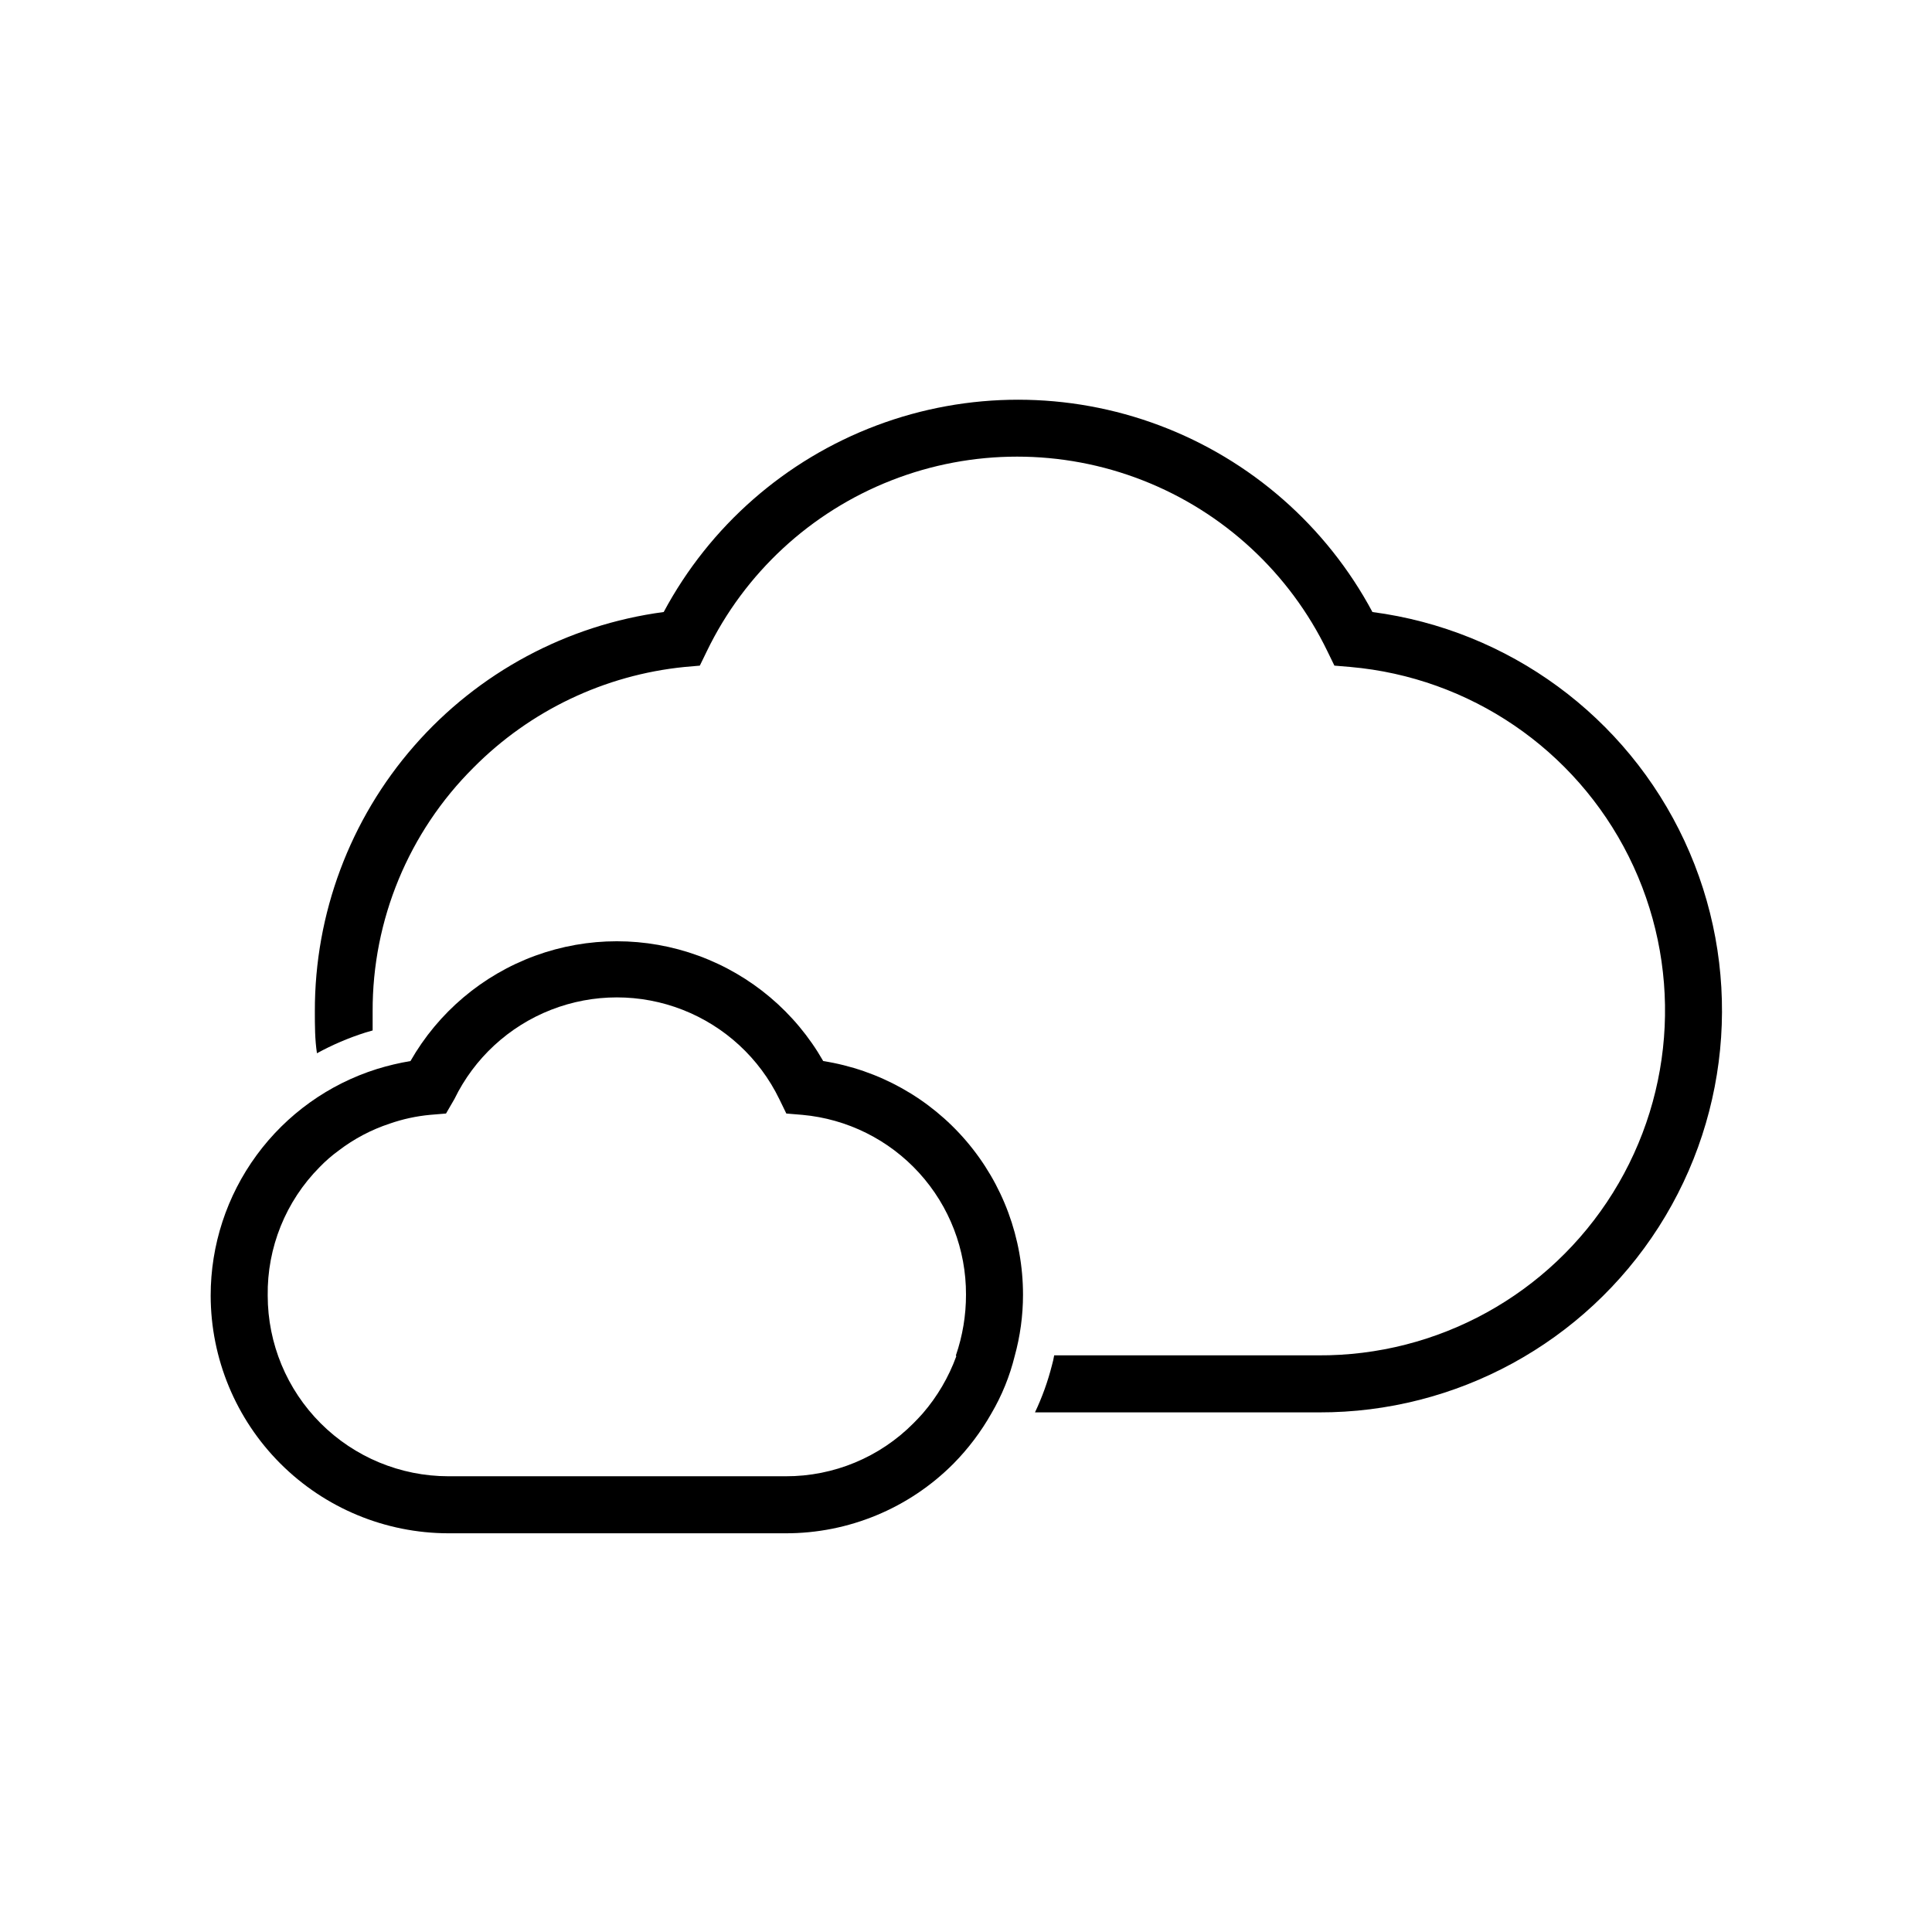 <?xml version="1.0" encoding="UTF-8"?>
<!-- The Best Svg Icon site in the world: iconSvg.co, Visit us! https://iconsvg.co -->
<svg fill="#000000" width="800px" height="800px" version="1.1" viewBox="144 144 512 512" xmlns="http://www.w3.org/2000/svg">
 <g>
  <path d="m507.71 306.19c-12.188-22.773-32.234-40.344-56.406-49.441-24.176-9.094-50.836-9.094-75.008 0-24.176 9.098-44.223 26.668-56.406 49.441-25.625 3.414-49.137 16.027-66.145 35.496-17.012 19.465-26.359 44.453-26.305 70.305 0 3.777 0 7.457 0.555 11.133l-0.004 0.004c4.098-2.246 8.398-4.082 12.848-5.492l1.914-0.555v-5.039c-0.086-24.258 9.551-47.535 26.754-64.637 14.98-15.109 34.754-24.535 55.922-26.652l4.031-0.352 1.863-3.828v-0.004c10.02-20.707 27.484-36.871 48.906-45.262 21.418-8.391 45.215-8.391 66.633 0 21.422 8.391 38.887 24.555 48.906 45.262l1.863 3.828 4.231 0.352v0.004c31.645 2.781 59.574 21.793 73.766 50.211 14.191 28.422 12.605 62.172-4.184 89.137-16.793 26.965-46.379 43.277-78.145 43.082h-69.93c-0.148 0.898-0.352 1.793-0.605 2.668-1.086 4.285-2.59 8.453-4.484 12.445h75.27c36.434 0.098 70.391-18.43 90.02-49.125 19.629-30.695 22.207-69.293 6.832-102.32s-46.57-55.91-82.691-60.656z"/>
  <path d="m362.16 425.19c-7.379-12.914-19.086-22.805-33.059-27.914-13.969-5.109-29.297-5.109-43.266 0-13.969 5.109-25.68 15-33.055 27.914-3.016 0.504-5.996 1.211-8.918 2.117-12.773 4.019-23.934 12.016-31.852 22.816-7.922 10.801-12.188 23.844-12.18 37.238 0.027 16.695 6.668 32.695 18.473 44.5 11.805 11.805 27.809 18.449 44.504 18.477h89.324c16.711 0.047 32.75-6.594 44.535-18.441 3.934-3.984 7.32-8.477 10.078-13.352 2.762-4.715 4.832-9.805 6.144-15.113 1.473-5.316 2.219-10.805 2.219-16.324 0-14.938-5.336-29.383-15.043-40.734-9.707-11.352-23.152-18.863-37.906-21.184zm35.266 78.242c-2.019 5.535-5.023 10.656-8.867 15.113-0.805 0.906-1.613 1.762-2.469 2.621-8.949 9.031-21.145 14.094-33.855 14.059h-89.426c-12.691-0.016-24.855-5.062-33.828-14.035-8.977-8.973-14.023-21.141-14.035-33.828-0.18-12.738 4.777-25.016 13.754-34.059 1.547-1.605 3.234-3.07 5.039-4.383 4.086-3.125 8.668-5.543 13.551-7.152 3.453-1.203 7.039-1.98 10.68-2.32l4.231-0.352 2.219-3.828c5.262-10.828 14.406-19.273 25.617-23.66 11.211-4.383 23.66-4.383 34.871 0 11.207 4.387 20.355 12.832 25.613 23.66l1.863 3.828 4.231 0.352h0.004c11.883 1.074 22.934 6.562 30.965 15.391 8.031 8.824 12.461 20.34 12.414 32.27 0.008 5.469-0.895 10.902-2.672 16.074z"/>
 </g>
</svg>